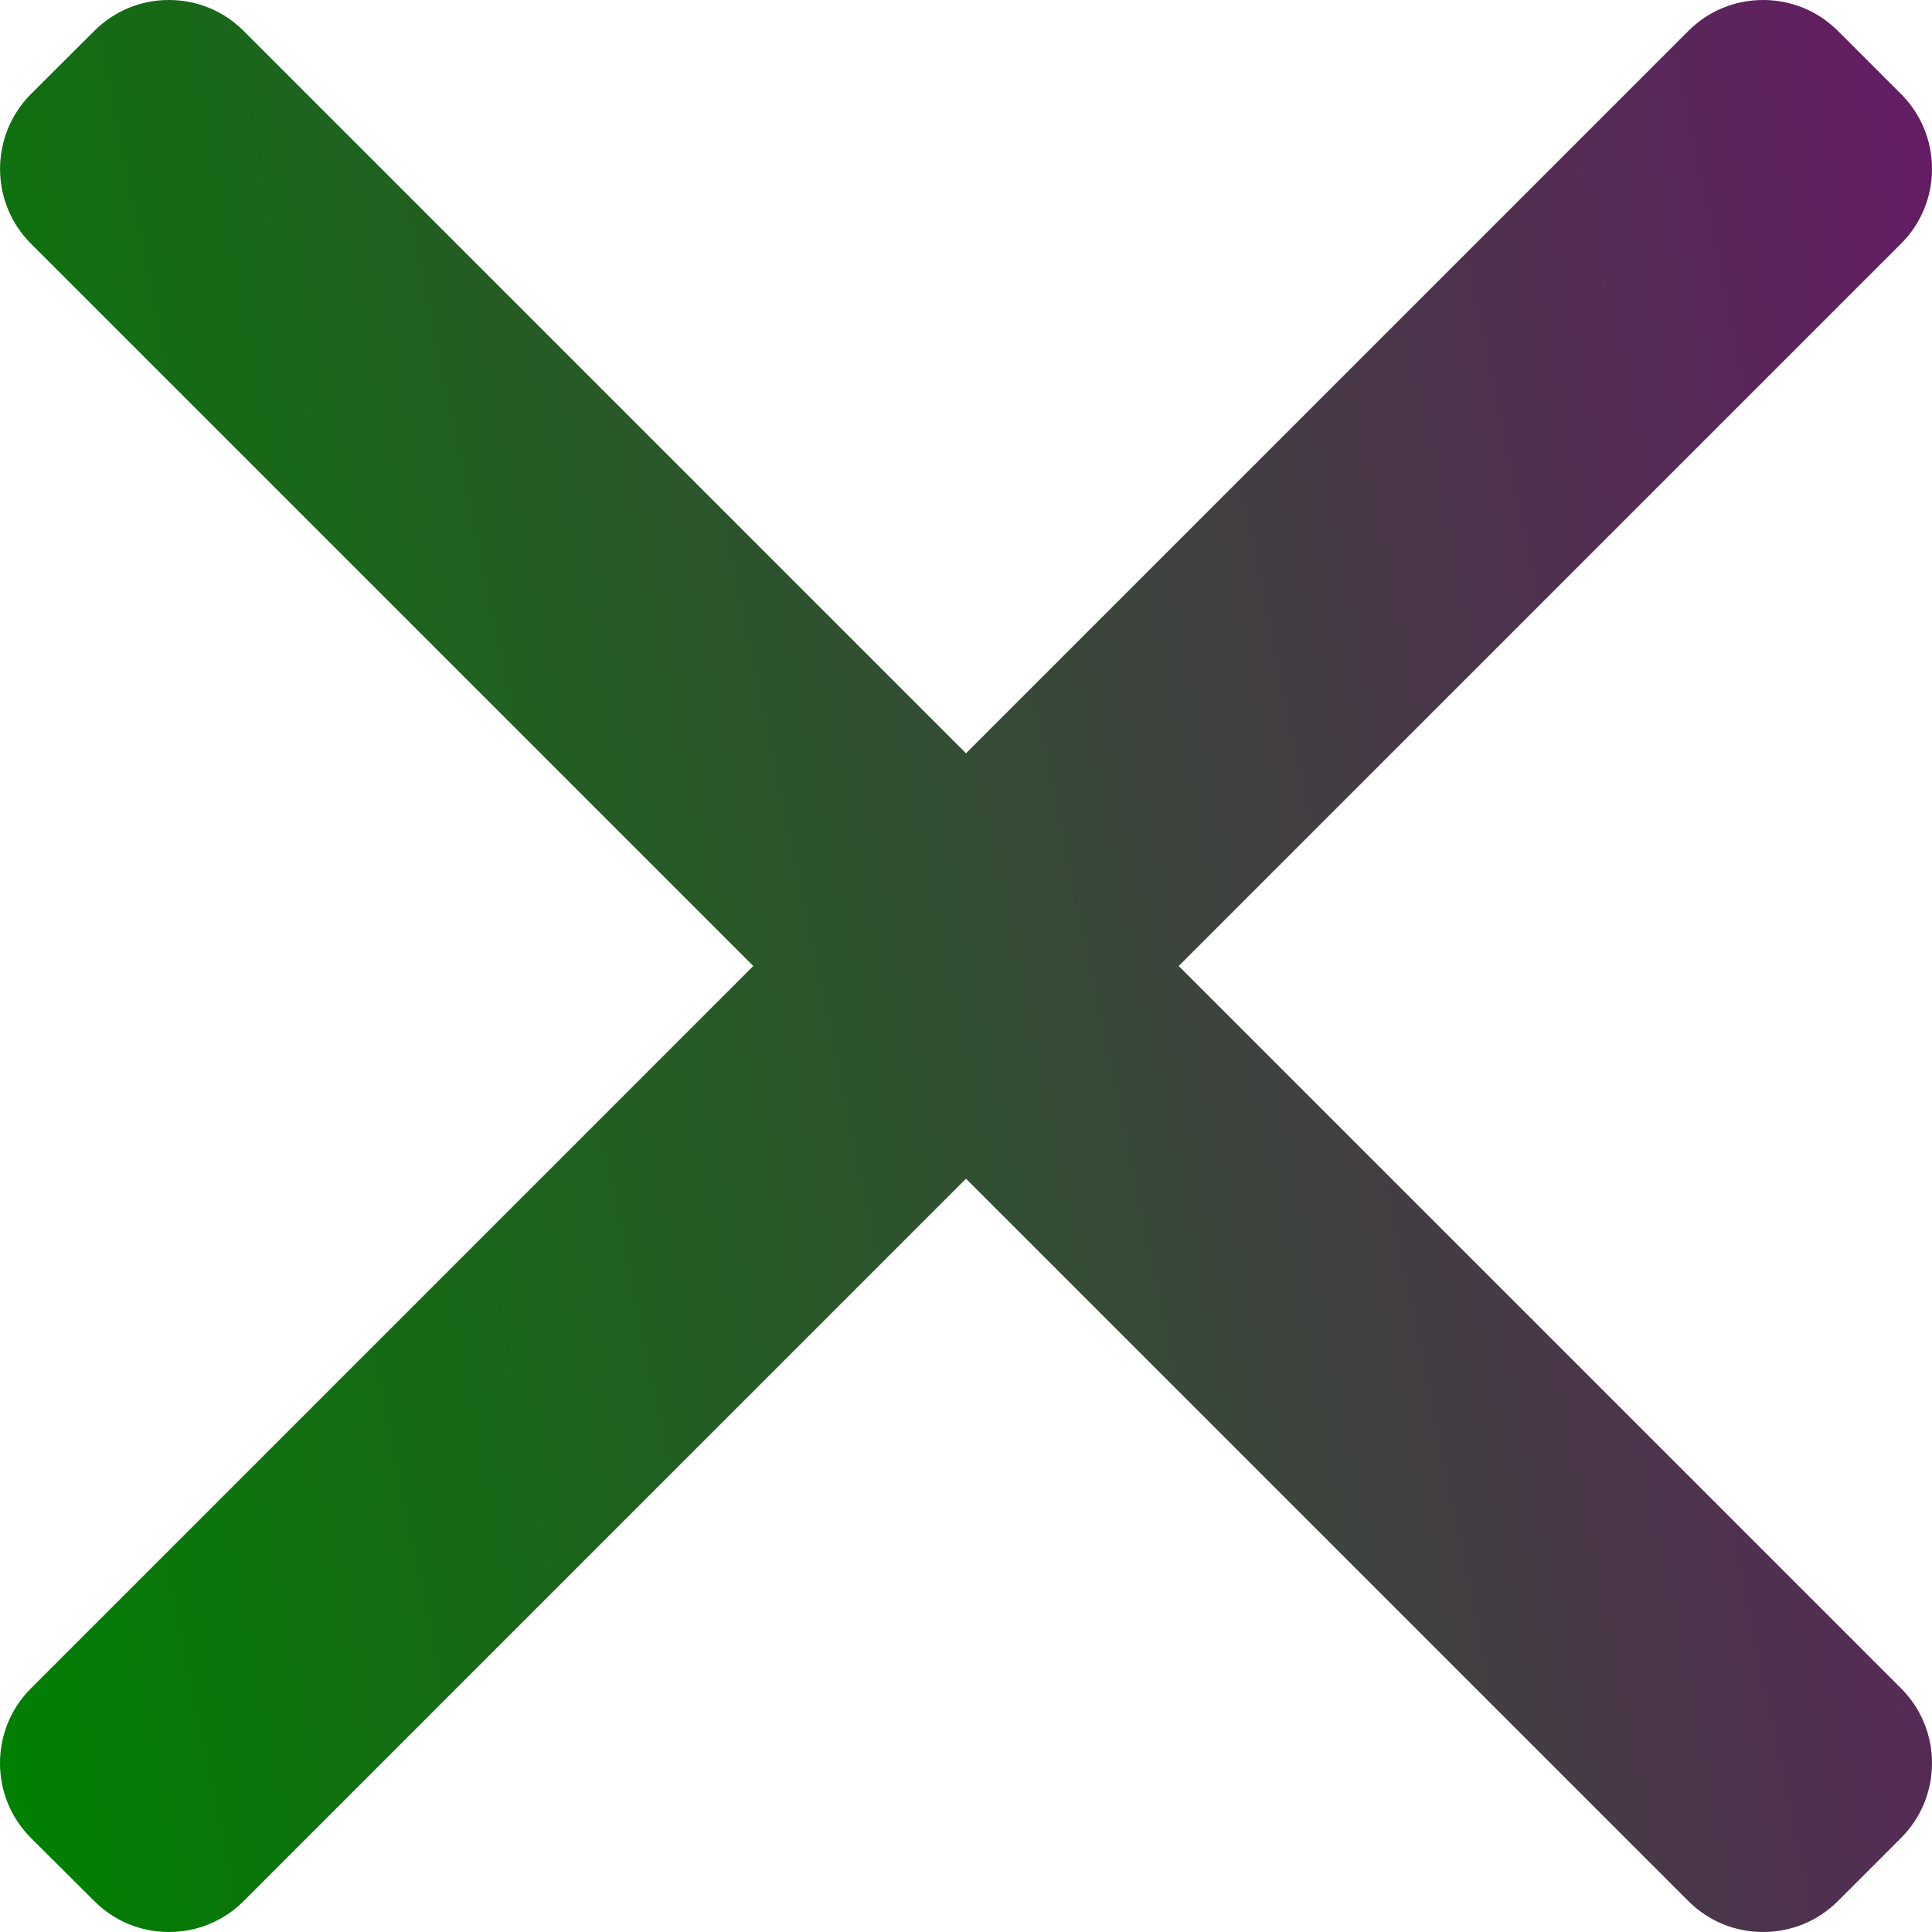 <svg width="10" height="10" viewBox="0 0 10 10" fill="none" xmlns="http://www.w3.org/2000/svg">
    <path d="M6.101 5L9.84 1.261C9.943 1.158 10 1.02 10 0.874C10 0.728 9.943 0.59 9.84 0.487L9.513 0.16C9.41 0.057 9.272 0 9.126 0C8.979 0 8.842 0.057 8.739 0.16L5 3.899L1.261 0.16C1.158 0.057 1.021 0 0.874 0C0.728 0 0.591 0.057 0.488 0.16L0.16 0.487C-0.053 0.701 -0.053 1.048 0.16 1.261L3.899 5L0.16 8.739C0.057 8.842 0 8.98 0 9.126C0 9.272 0.057 9.41 0.16 9.513L0.488 9.84C0.591 9.943 0.728 10 0.874 10C1.021 10 1.158 9.943 1.261 9.84L5 6.101L8.739 9.84C8.842 9.943 8.979 10 9.126 10H9.126C9.272 10 9.41 9.943 9.513 9.84L9.84 9.513C9.943 9.41 10 9.272 10 9.126C10 8.98 9.943 8.842 9.84 8.739L6.101 5Z" fill="url(#paint0_linear)"/>
    <defs>
        <linearGradient id="paint0_linear" x1="-0.965" y1="4.773" x2="17.119" y2="1.008" gradientUnits="userSpaceOnUse">
            <stop stop-color="green"/>
            <stop offset="0.8" stop-color="purple"/>
        </linearGradient>
    </defs>
</svg>
